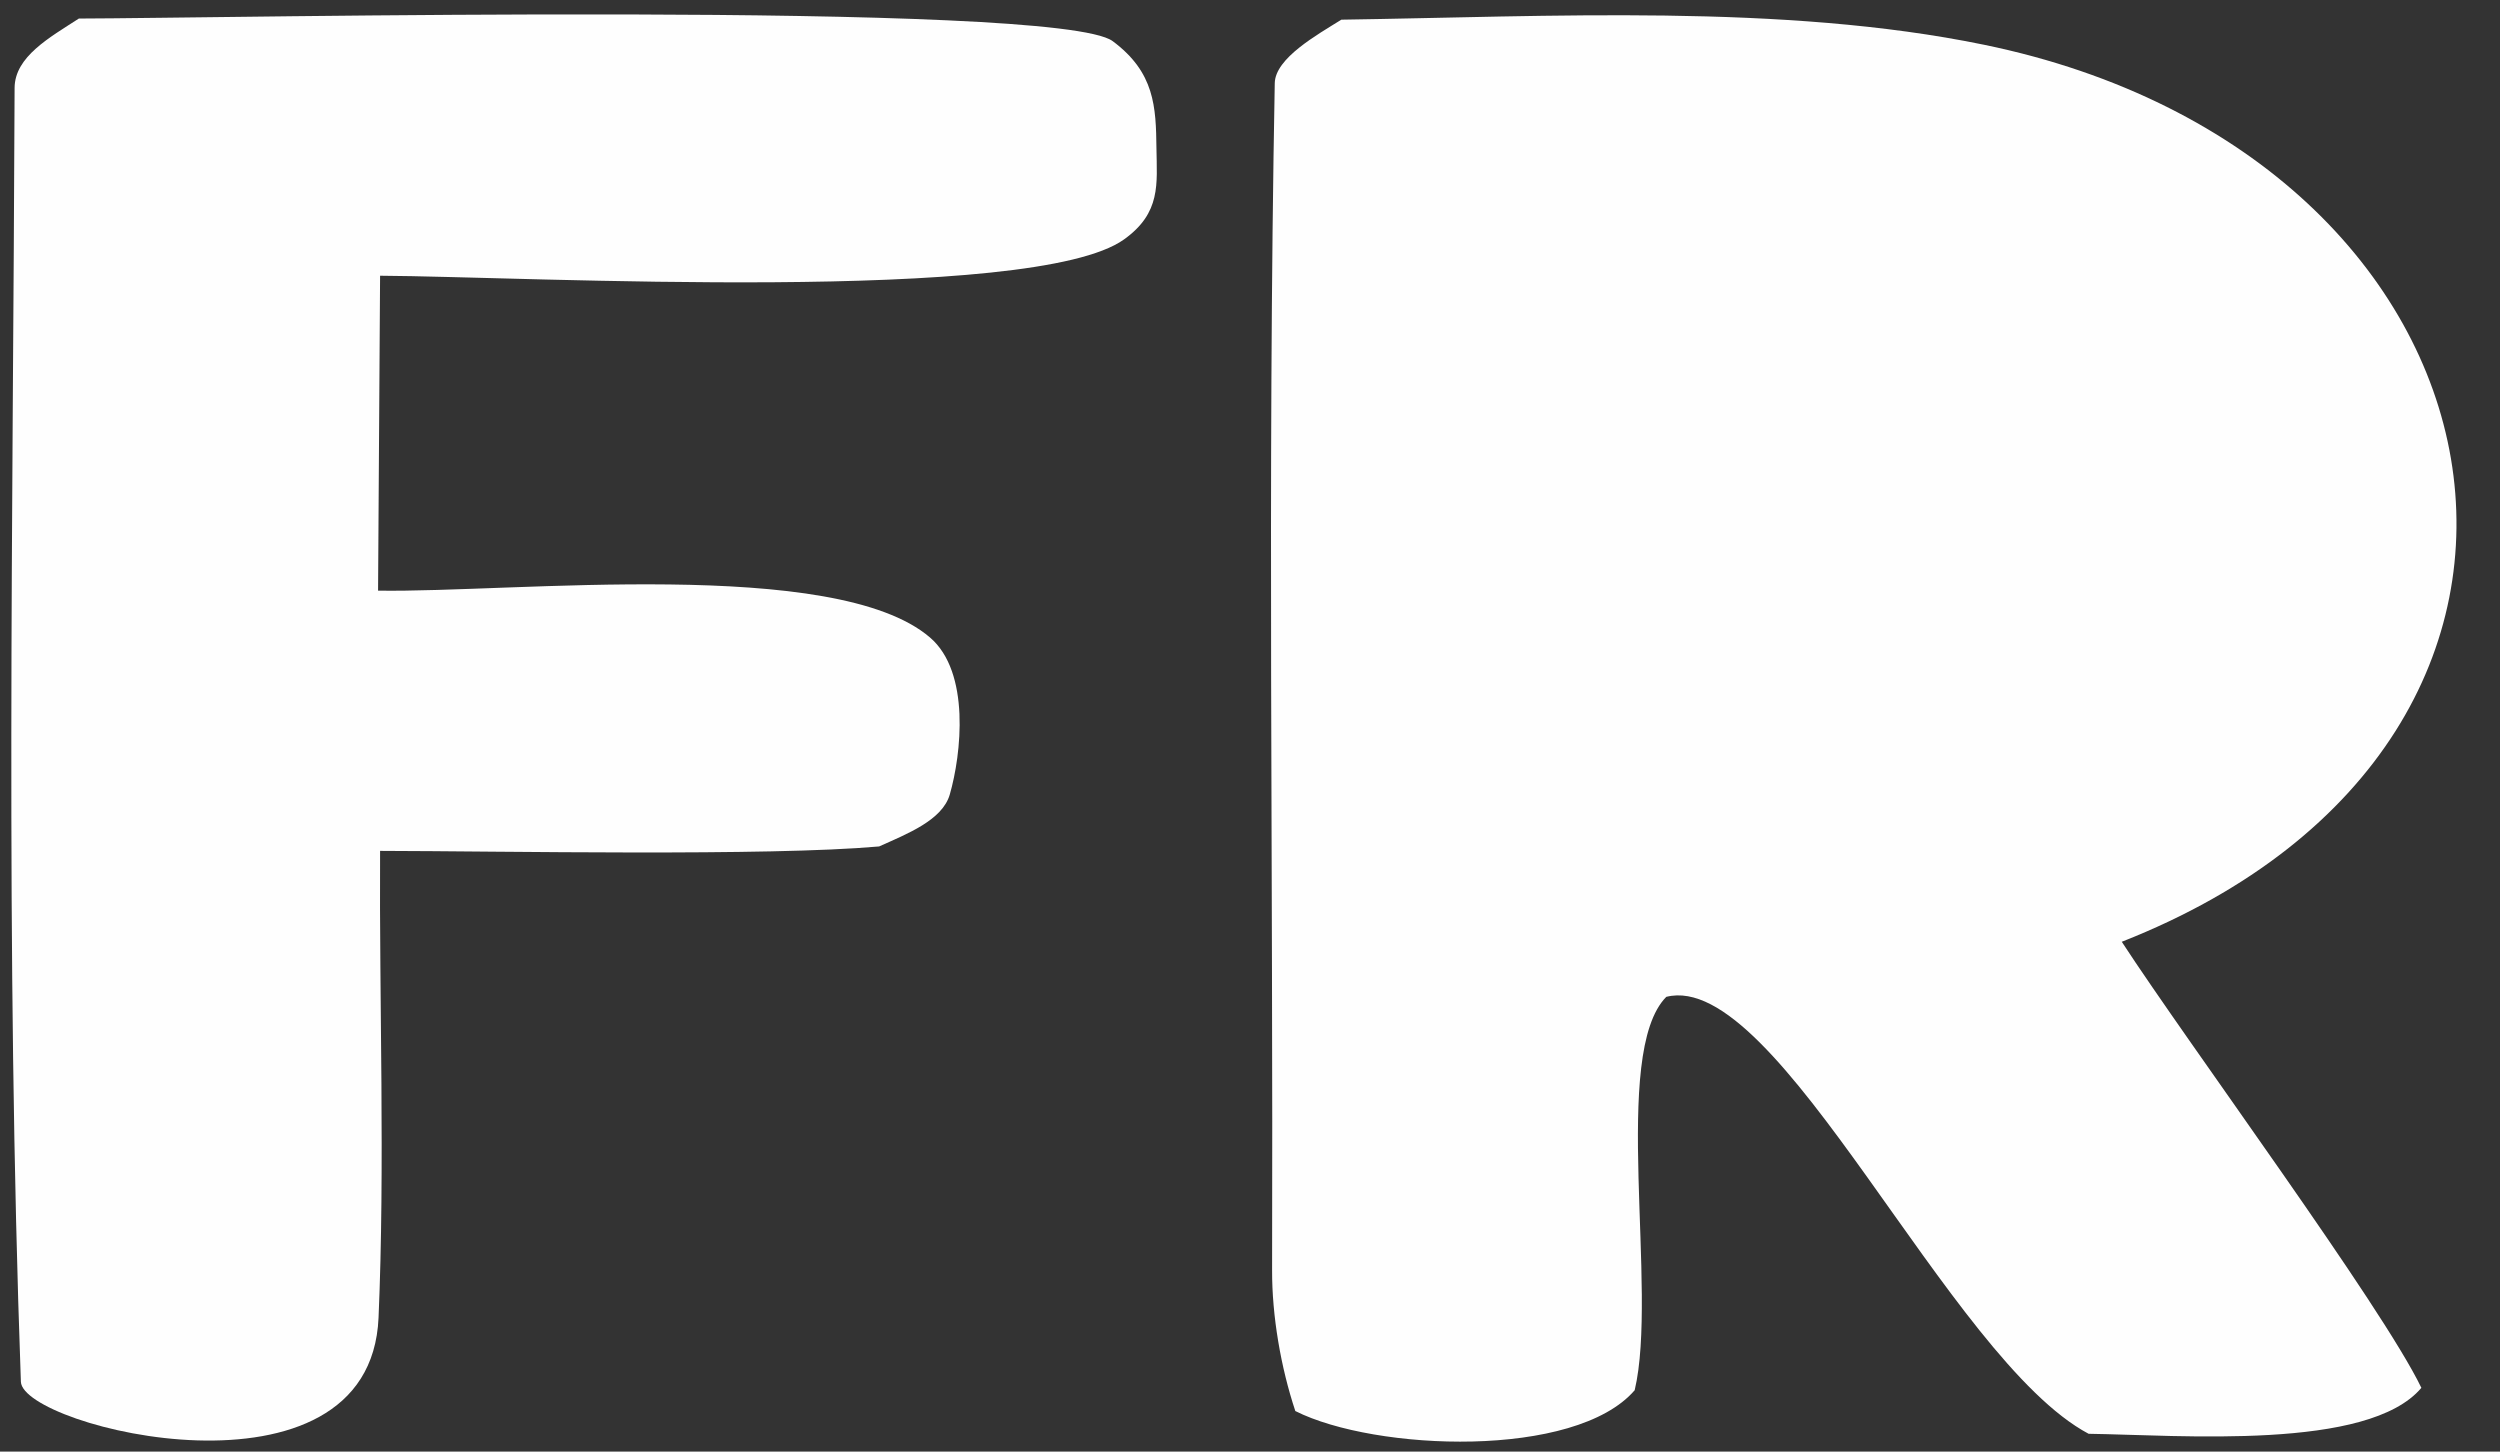 <svg width="31" height="18" viewBox="0 0 31 18" fill="none" xmlns="http://www.w3.org/2000/svg">
<rect x="0" y="0" width="31" height="18" fill="#333333" stroke="none"/>
<path d="M4.713 10.551C4.702 12.427 4.775 14.459 4.694 16.339C4.59 18.769 0.28 17.702 0.259 17.134C0.066 11.801 0.162 6.427 0.181 1.09C0.183 0.702 0.617 0.464 0.978 0.23C2.732 0.227 13.114 0.004 13.797 0.51C14.319 0.898 14.334 1.324 14.34 1.842C14.346 2.28 14.398 2.639 13.939 2.968C12.819 3.775 6.543 3.429 4.713 3.419L4.688 7.324C6.367 7.351 10.361 6.899 11.532 7.905C12.035 8.335 11.921 9.354 11.777 9.853C11.684 10.171 11.25 10.339 10.901 10.496C9.517 10.619 6.239 10.554 4.713 10.551Z" fill="#FEFEFE"/>
<path d="M25.899 17.779C24.163 16.858 22.052 12.008 20.662 12.361C19.971 13.06 20.565 15.998 20.27 17.239C19.534 18.092 17.052 17.995 16.062 17.497C15.882 16.956 15.772 16.315 15.774 15.752C15.789 10.847 15.716 5.935 15.807 1.031C15.813 0.721 16.332 0.432 16.633 0.244C19.211 0.206 22.11 0.043 24.597 0.554C31.332 1.937 32.743 9.147 26.31 11.678C27.148 12.963 29.533 16.189 30.025 17.209C29.368 17.991 27.034 17.795 25.899 17.779Z" fill="#FEFEFE"/>
</svg>
